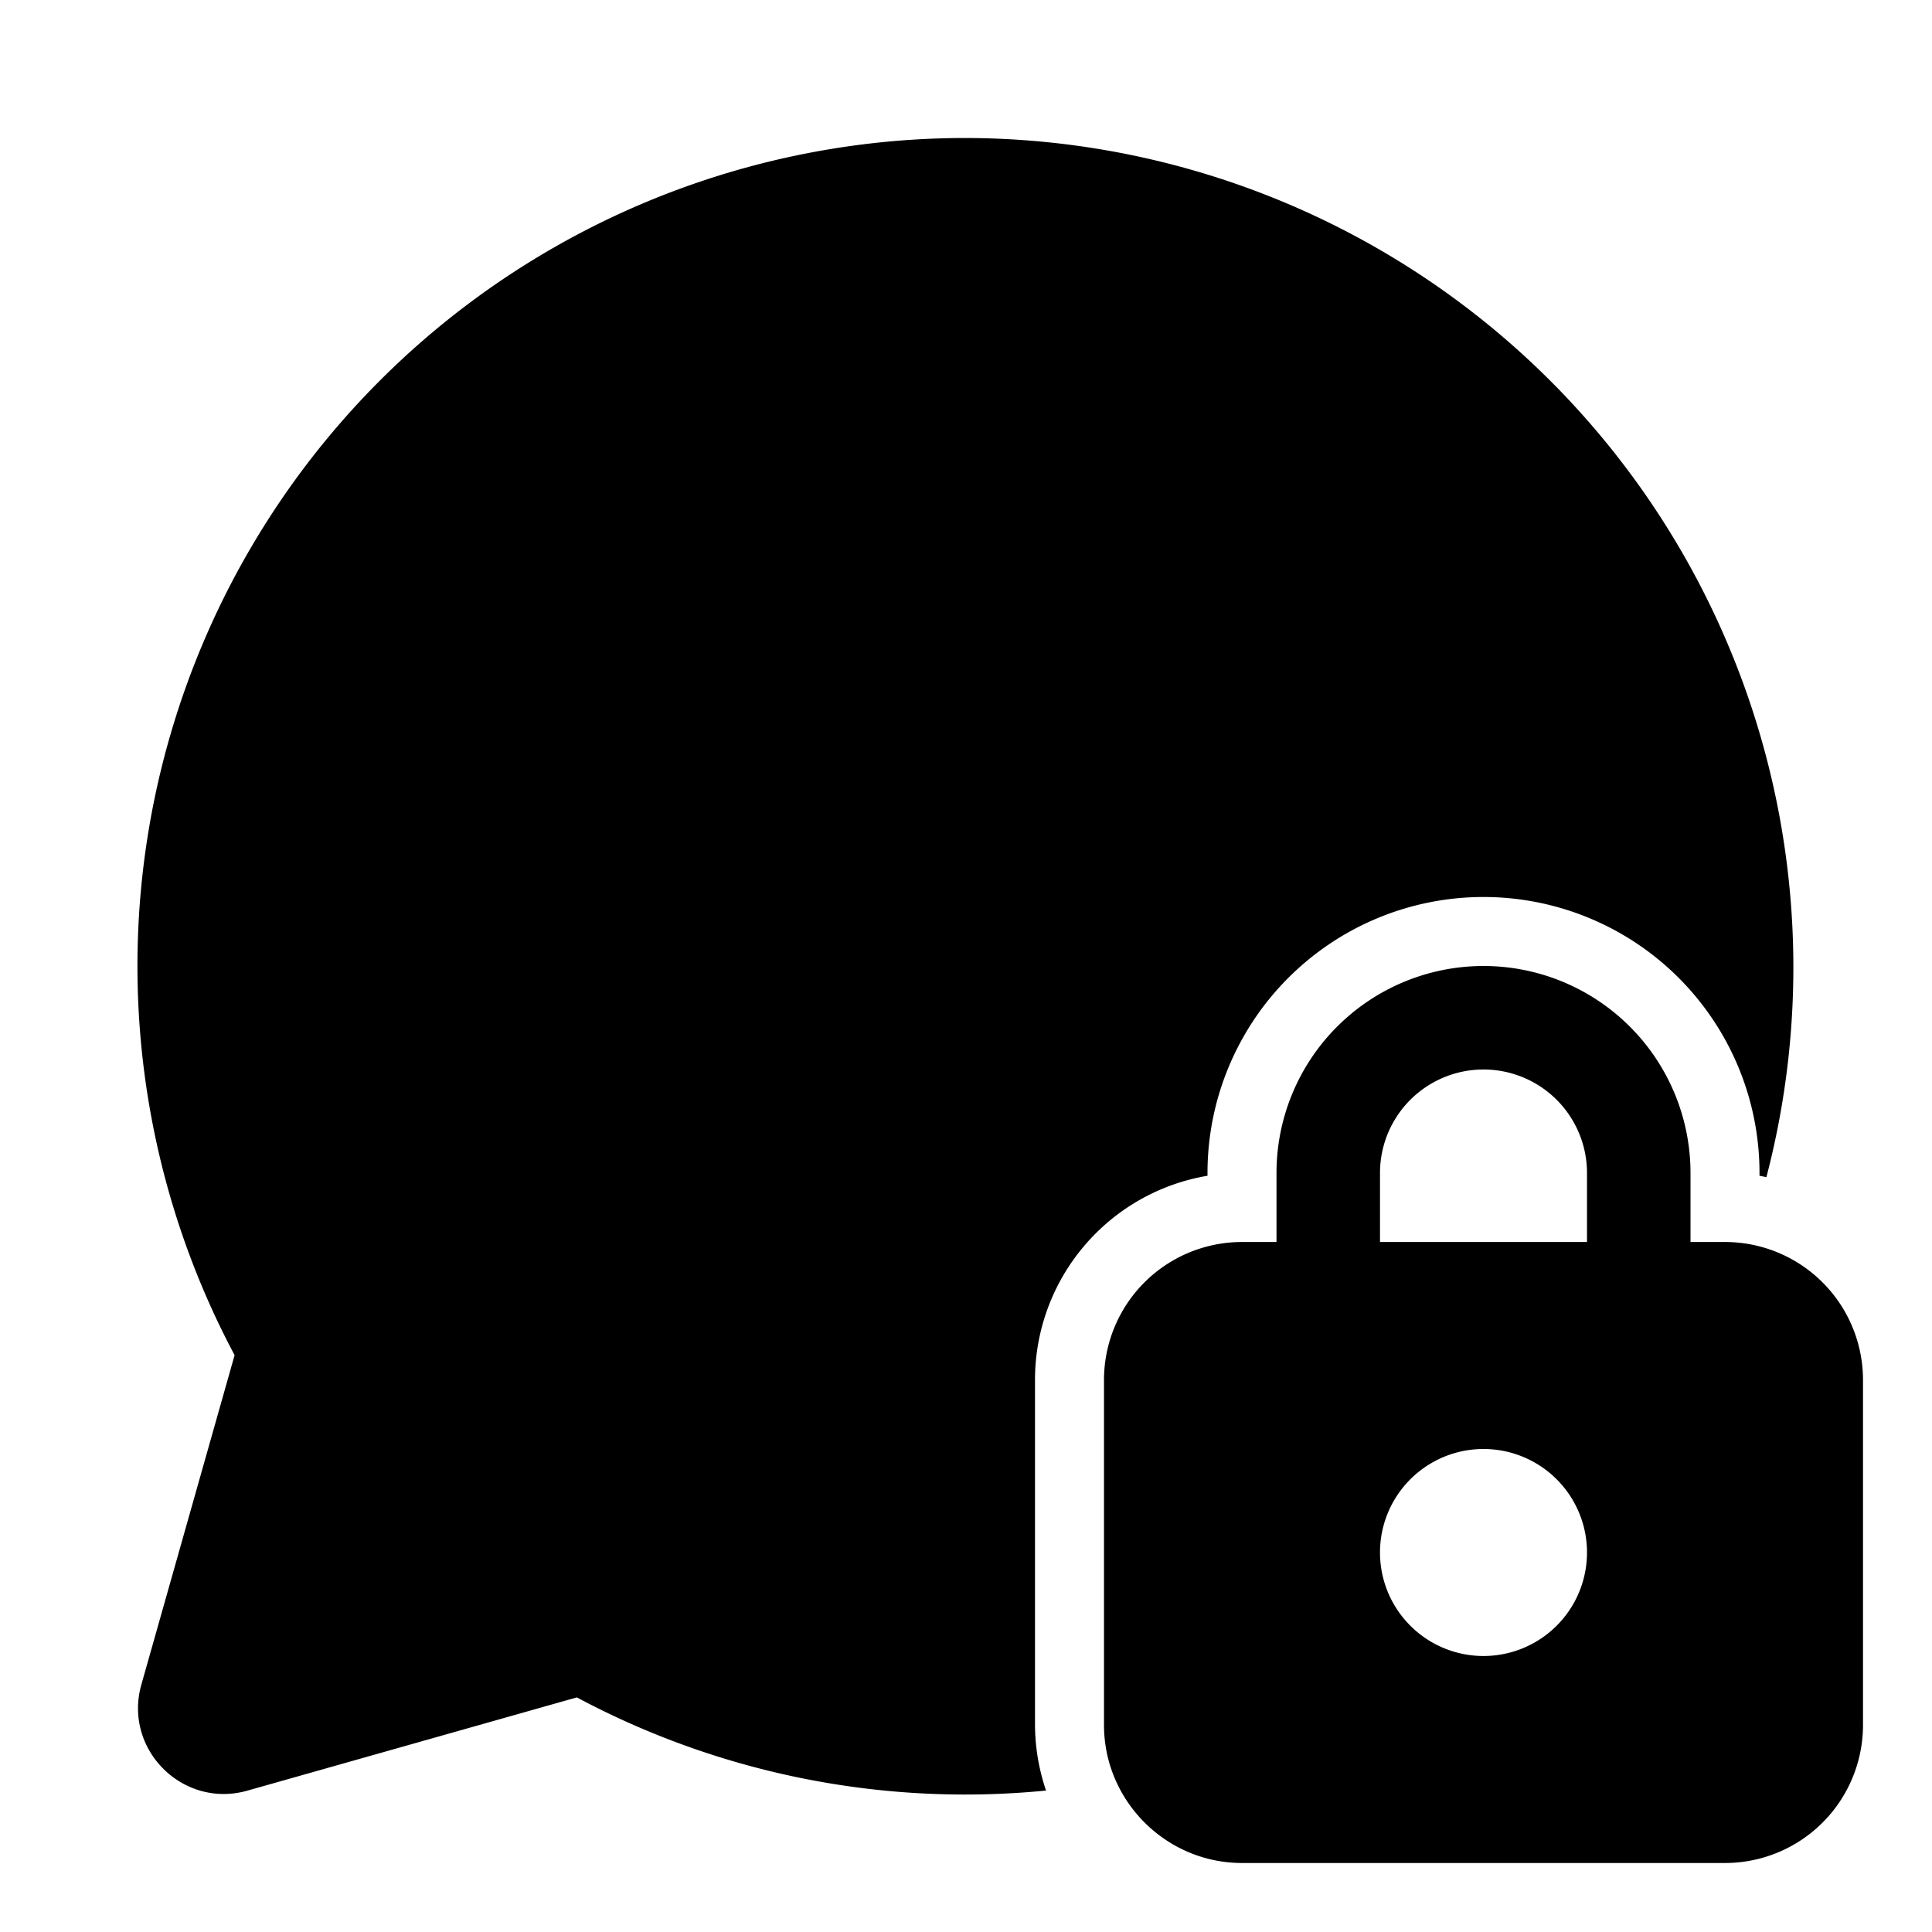<svg width="28" height="28" viewBox="0 0 28 28" xmlns="http://www.w3.org/2000/svg"><path d="M14 2A12 12 0 0 0 3.4 19.64l-1.35 4.77c-.27.94.6 1.81 1.54 1.54l4.77-1.35a11.95 11.95 0 0 0 6.8 1.35A3 3 0 0 1 15 25v-5a3 3 0 0 1 2.5-2.96V17a4 4 0 0 1 8 0v.04l.1.02A12.02 12.02 0 0 0 14 2Zm4.5 16H18a2 2 0 0 0-2 2v5c0 1.1.9 2 2 2h7a2 2 0 0 0 2-2v-5a2 2 0 0 0-2-2h-.5v-1a3 3 0 1 0-6 0v1Zm1.5-1a1.5 1.5 0 0 1 3 0v1h-3v-1Zm3 5.5a1.5 1.5 0 1 1-3 0 1.5 1.5 0 0 1 3 0Z"/></svg>